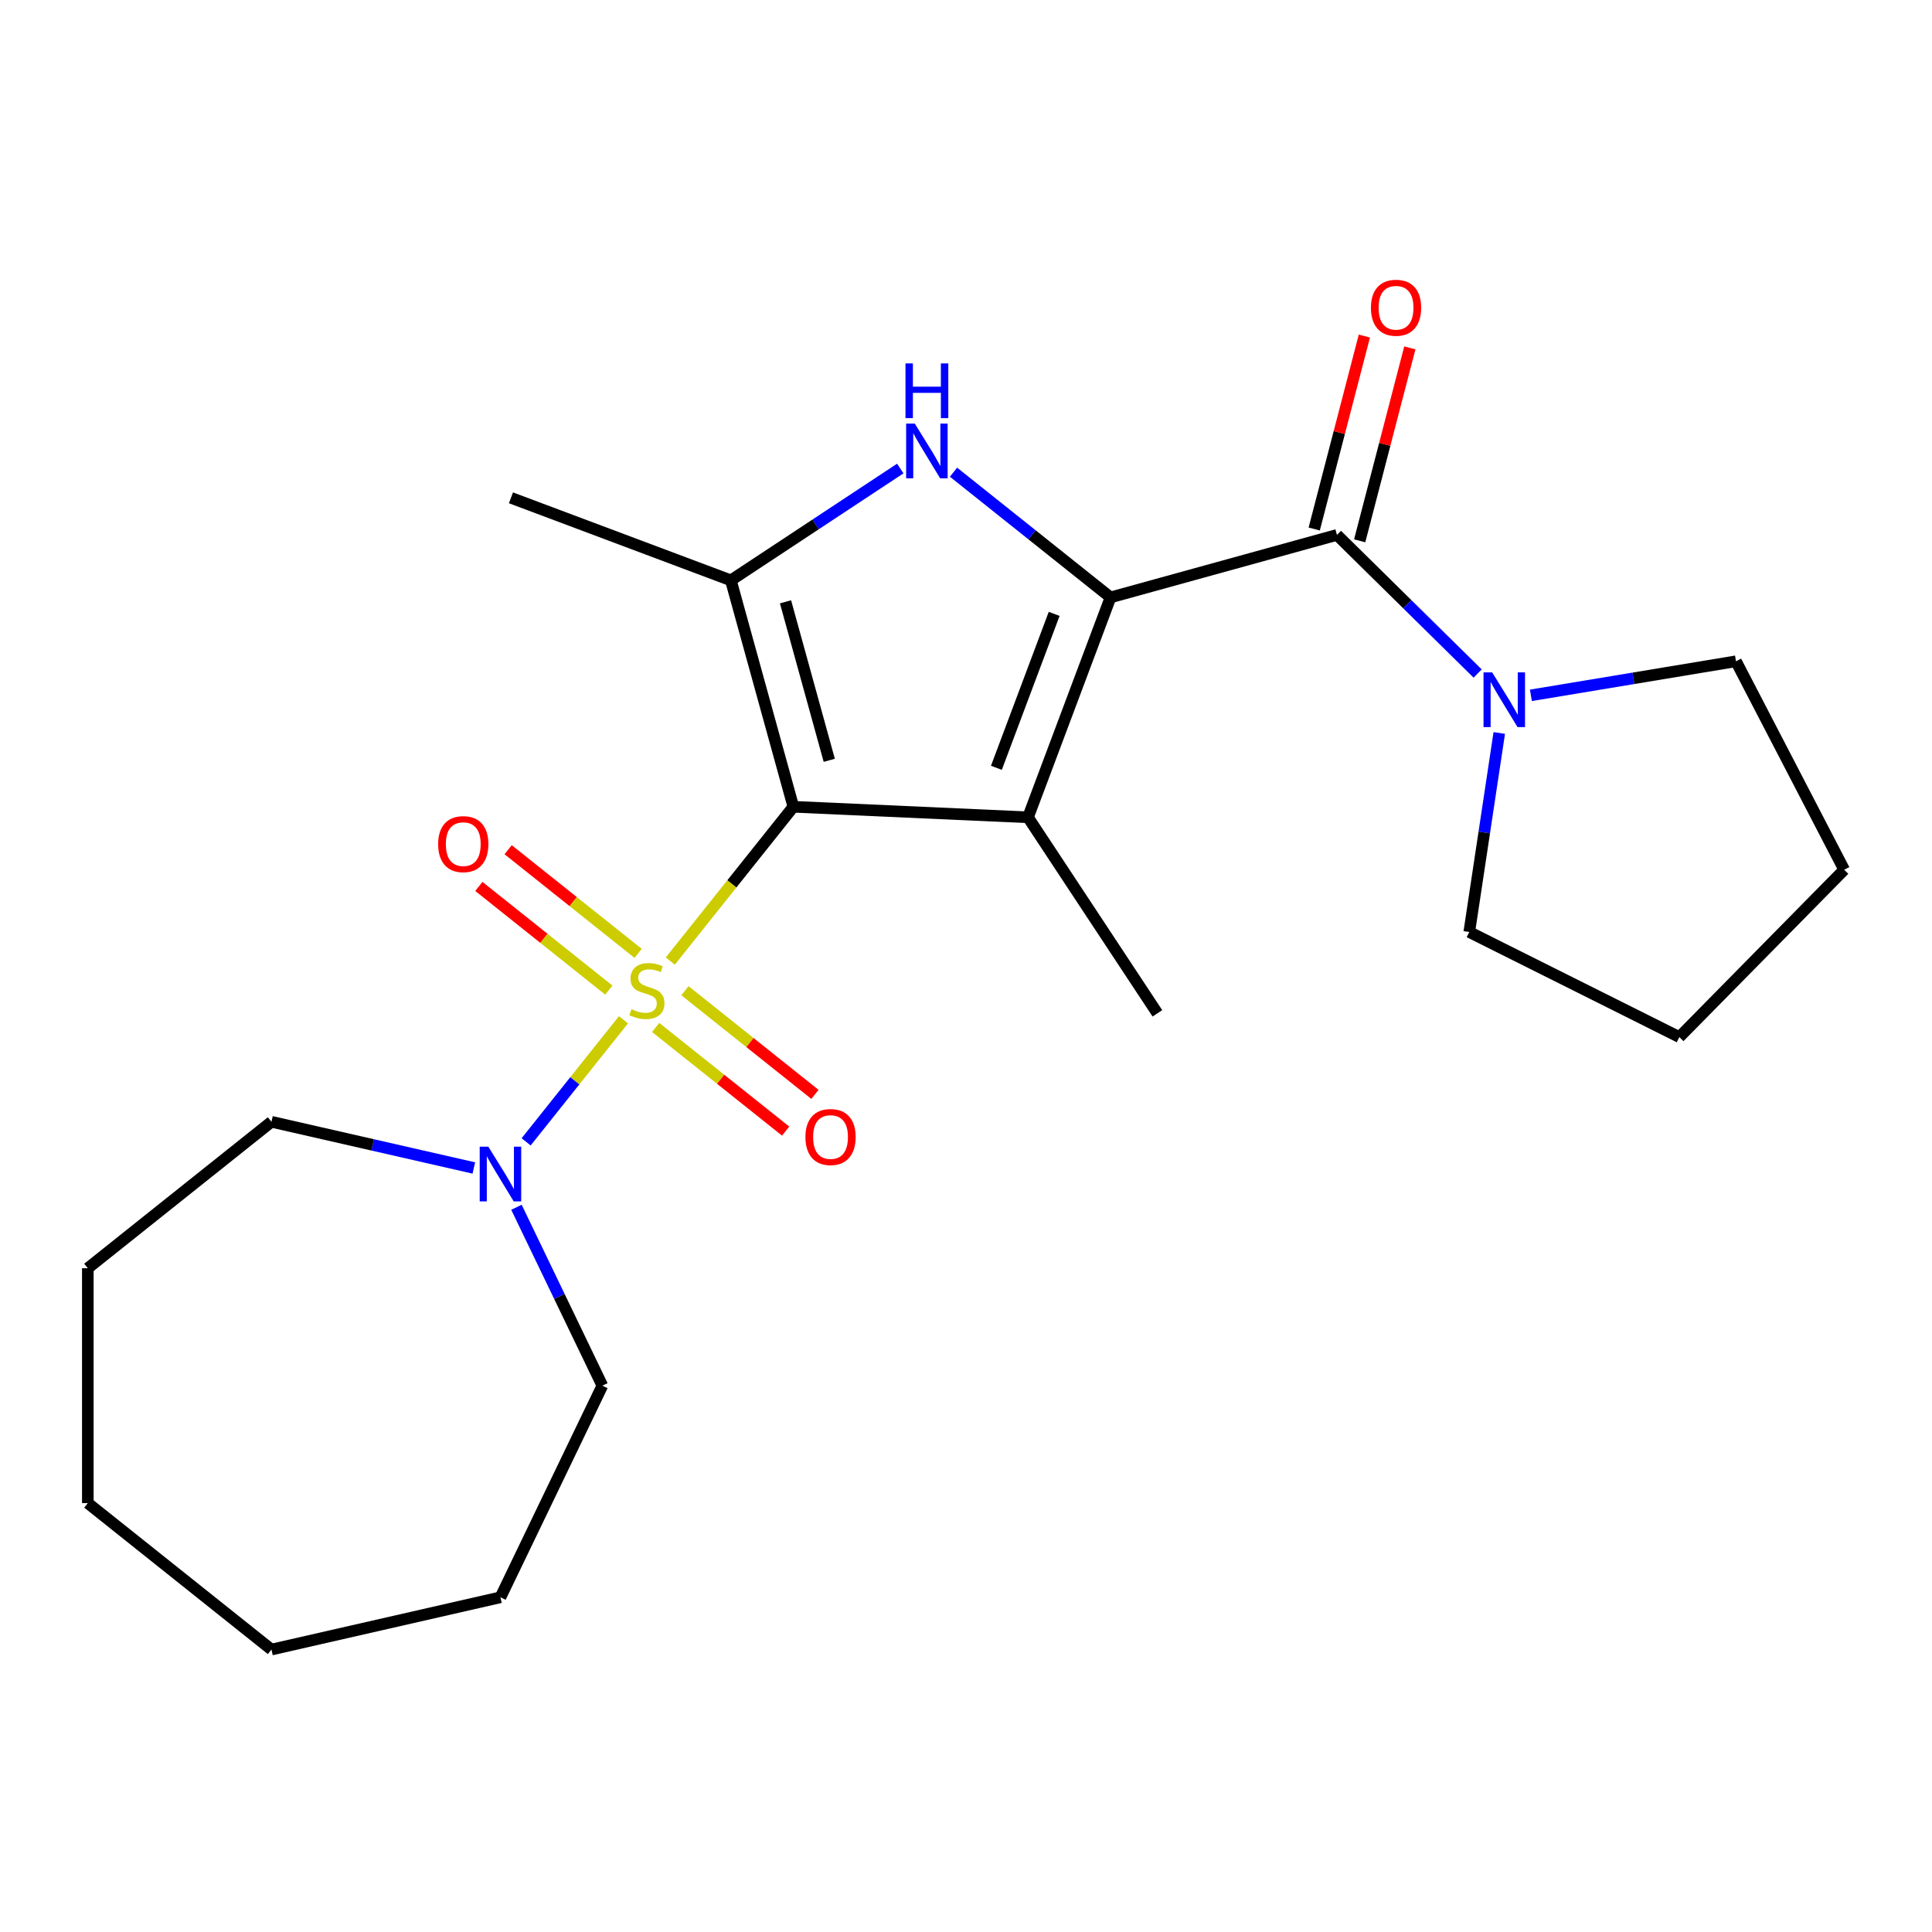 <?xml version='1.0' encoding='iso-8859-1'?>
<svg version='1.1' baseProfile='full'
              xmlns='http://www.w3.org/2000/svg'
                      xmlns:rdkit='http://www.rdkit.org/xml'
                      xmlns:xlink='http://www.w3.org/1999/xlink'
                  xml:space='preserve'
width='1000px' height='1000px' viewBox='0 0 1000 1000'>
<!-- END OF HEADER -->
<rect style='opacity:1.0;fill:#FFFFFF;stroke:none' width='1000' height='1000' x='0' y='0'> </rect>
<path class='bond-0' d='M 410.636,417.584 L 378.795,457.511' style='fill:none;fill-rule:evenodd;stroke:#000000;stroke-width:6px;stroke-linecap:butt;stroke-linejoin:miter;stroke-opacity:1' />
<path class='bond-0' d='M 378.795,457.511 L 346.954,497.438' style='fill:none;fill-rule:evenodd;stroke:#CCCC00;stroke-width:6px;stroke-linecap:butt;stroke-linejoin:miter;stroke-opacity:1' />
<path class='bond-2' d='M 410.636,417.584 L 532.089,423.038' style='fill:none;fill-rule:evenodd;stroke:#000000;stroke-width:6px;stroke-linecap:butt;stroke-linejoin:miter;stroke-opacity:1' />
<path class='bond-4' d='M 410.636,417.584 L 378.292,300.39' style='fill:none;fill-rule:evenodd;stroke:#000000;stroke-width:6px;stroke-linecap:butt;stroke-linejoin:miter;stroke-opacity:1' />
<path class='bond-4' d='M 429.223,393.536 L 406.583,311.5' style='fill:none;fill-rule:evenodd;stroke:#000000;stroke-width:6px;stroke-linecap:butt;stroke-linejoin:miter;stroke-opacity:1' />
<path class='bond-6' d='M 322.715,527.833 L 297.521,559.425' style='fill:none;fill-rule:evenodd;stroke:#CCCC00;stroke-width:6px;stroke-linecap:butt;stroke-linejoin:miter;stroke-opacity:1' />
<path class='bond-6' d='M 297.521,559.425 L 272.327,591.018' style='fill:none;fill-rule:evenodd;stroke:#0000FF;stroke-width:6px;stroke-linecap:butt;stroke-linejoin:miter;stroke-opacity:1' />
<path class='bond-8' d='M 330.295,493.465 L 296.655,466.638' style='fill:none;fill-rule:evenodd;stroke:#CCCC00;stroke-width:6px;stroke-linecap:butt;stroke-linejoin:miter;stroke-opacity:1' />
<path class='bond-8' d='M 296.655,466.638 L 263.015,439.811' style='fill:none;fill-rule:evenodd;stroke:#FF0000;stroke-width:6px;stroke-linecap:butt;stroke-linejoin:miter;stroke-opacity:1' />
<path class='bond-8' d='M 315.135,512.476 L 281.495,485.649' style='fill:none;fill-rule:evenodd;stroke:#CCCC00;stroke-width:6px;stroke-linecap:butt;stroke-linejoin:miter;stroke-opacity:1' />
<path class='bond-8' d='M 281.495,485.649 L 247.855,458.821' style='fill:none;fill-rule:evenodd;stroke:#FF0000;stroke-width:6px;stroke-linecap:butt;stroke-linejoin:miter;stroke-opacity:1' />
<path class='bond-9' d='M 339.374,531.806 L 373.014,558.633' style='fill:none;fill-rule:evenodd;stroke:#CCCC00;stroke-width:6px;stroke-linecap:butt;stroke-linejoin:miter;stroke-opacity:1' />
<path class='bond-9' d='M 373.014,558.633 L 406.654,585.46' style='fill:none;fill-rule:evenodd;stroke:#FF0000;stroke-width:6px;stroke-linecap:butt;stroke-linejoin:miter;stroke-opacity:1' />
<path class='bond-9' d='M 354.534,512.795 L 388.174,539.622' style='fill:none;fill-rule:evenodd;stroke:#CCCC00;stroke-width:6px;stroke-linecap:butt;stroke-linejoin:miter;stroke-opacity:1' />
<path class='bond-9' d='M 388.174,539.622 L 421.815,566.449' style='fill:none;fill-rule:evenodd;stroke:#FF0000;stroke-width:6px;stroke-linecap:butt;stroke-linejoin:miter;stroke-opacity:1' />
<path class='bond-1' d='M 574.808,309.215 L 532.089,423.038' style='fill:none;fill-rule:evenodd;stroke:#000000;stroke-width:6px;stroke-linecap:butt;stroke-linejoin:miter;stroke-opacity:1' />
<path class='bond-1' d='M 545.635,317.745 L 515.732,397.421' style='fill:none;fill-rule:evenodd;stroke:#000000;stroke-width:6px;stroke-linecap:butt;stroke-linejoin:miter;stroke-opacity:1' />
<path class='bond-5' d='M 574.808,309.215 L 692.002,276.871' style='fill:none;fill-rule:evenodd;stroke:#000000;stroke-width:6px;stroke-linecap:butt;stroke-linejoin:miter;stroke-opacity:1' />
<path class='bond-23' d='M 574.808,309.215 L 534.171,276.809' style='fill:none;fill-rule:evenodd;stroke:#000000;stroke-width:6px;stroke-linecap:butt;stroke-linejoin:miter;stroke-opacity:1' />
<path class='bond-23' d='M 534.171,276.809 L 493.535,244.403' style='fill:none;fill-rule:evenodd;stroke:#0000FF;stroke-width:6px;stroke-linecap:butt;stroke-linejoin:miter;stroke-opacity:1' />
<path class='bond-11' d='M 532.089,423.038 L 599.065,524.502' style='fill:none;fill-rule:evenodd;stroke:#000000;stroke-width:6px;stroke-linecap:butt;stroke-linejoin:miter;stroke-opacity:1' />
<path class='bond-3' d='M 465.977,242.51 L 422.134,271.45' style='fill:none;fill-rule:evenodd;stroke:#0000FF;stroke-width:6px;stroke-linecap:butt;stroke-linejoin:miter;stroke-opacity:1' />
<path class='bond-3' d='M 422.134,271.45 L 378.292,300.39' style='fill:none;fill-rule:evenodd;stroke:#000000;stroke-width:6px;stroke-linecap:butt;stroke-linejoin:miter;stroke-opacity:1' />
<path class='bond-12' d='M 378.292,300.39 L 264.469,257.671' style='fill:none;fill-rule:evenodd;stroke:#000000;stroke-width:6px;stroke-linecap:butt;stroke-linejoin:miter;stroke-opacity:1' />
<path class='bond-7' d='M 692.002,276.871 L 728.416,312.745' style='fill:none;fill-rule:evenodd;stroke:#000000;stroke-width:6px;stroke-linecap:butt;stroke-linejoin:miter;stroke-opacity:1' />
<path class='bond-7' d='M 728.416,312.745 L 764.83,348.618' style='fill:none;fill-rule:evenodd;stroke:#0000FF;stroke-width:6px;stroke-linecap:butt;stroke-linejoin:miter;stroke-opacity:1' />
<path class='bond-10' d='M 703.768,279.93 L 716.748,229.997' style='fill:none;fill-rule:evenodd;stroke:#000000;stroke-width:6px;stroke-linecap:butt;stroke-linejoin:miter;stroke-opacity:1' />
<path class='bond-10' d='M 716.748,229.997 L 729.728,180.064' style='fill:none;fill-rule:evenodd;stroke:#FF0000;stroke-width:6px;stroke-linecap:butt;stroke-linejoin:miter;stroke-opacity:1' />
<path class='bond-10' d='M 680.235,273.813 L 693.215,223.88' style='fill:none;fill-rule:evenodd;stroke:#000000;stroke-width:6px;stroke-linecap:butt;stroke-linejoin:miter;stroke-opacity:1' />
<path class='bond-10' d='M 693.215,223.88 L 706.195,173.947' style='fill:none;fill-rule:evenodd;stroke:#FF0000;stroke-width:6px;stroke-linecap:butt;stroke-linejoin:miter;stroke-opacity:1' />
<path class='bond-13' d='M 267.316,624.886 L 289.55,671.055' style='fill:none;fill-rule:evenodd;stroke:#0000FF;stroke-width:6px;stroke-linecap:butt;stroke-linejoin:miter;stroke-opacity:1' />
<path class='bond-13' d='M 289.55,671.055 L 311.783,717.223' style='fill:none;fill-rule:evenodd;stroke:#000000;stroke-width:6px;stroke-linecap:butt;stroke-linejoin:miter;stroke-opacity:1' />
<path class='bond-14' d='M 245.254,604.542 L 192.88,592.588' style='fill:none;fill-rule:evenodd;stroke:#0000FF;stroke-width:6px;stroke-linecap:butt;stroke-linejoin:miter;stroke-opacity:1' />
<path class='bond-14' d='M 192.88,592.588 L 140.506,580.634' style='fill:none;fill-rule:evenodd;stroke:#000000;stroke-width:6px;stroke-linecap:butt;stroke-linejoin:miter;stroke-opacity:1' />
<path class='bond-15' d='M 792.389,359.905 L 845.466,351.091' style='fill:none;fill-rule:evenodd;stroke:#0000FF;stroke-width:6px;stroke-linecap:butt;stroke-linejoin:miter;stroke-opacity:1' />
<path class='bond-15' d='M 845.466,351.091 L 898.543,342.277' style='fill:none;fill-rule:evenodd;stroke:#000000;stroke-width:6px;stroke-linecap:butt;stroke-linejoin:miter;stroke-opacity:1' />
<path class='bond-16' d='M 776.017,379.392 L 768.253,430.901' style='fill:none;fill-rule:evenodd;stroke:#0000FF;stroke-width:6px;stroke-linecap:butt;stroke-linejoin:miter;stroke-opacity:1' />
<path class='bond-16' d='M 768.253,430.901 L 760.49,482.411' style='fill:none;fill-rule:evenodd;stroke:#000000;stroke-width:6px;stroke-linecap:butt;stroke-linejoin:miter;stroke-opacity:1' />
<path class='bond-18' d='M 311.783,717.223 L 259.034,826.759' style='fill:none;fill-rule:evenodd;stroke:#000000;stroke-width:6px;stroke-linecap:butt;stroke-linejoin:miter;stroke-opacity:1' />
<path class='bond-17' d='M 140.506,580.634 L 45.455,656.435' style='fill:none;fill-rule:evenodd;stroke:#000000;stroke-width:6px;stroke-linecap:butt;stroke-linejoin:miter;stroke-opacity:1' />
<path class='bond-19' d='M 898.543,342.277 L 954.545,450.185' style='fill:none;fill-rule:evenodd;stroke:#000000;stroke-width:6px;stroke-linecap:butt;stroke-linejoin:miter;stroke-opacity:1' />
<path class='bond-20' d='M 760.49,482.411 L 869.224,536.793' style='fill:none;fill-rule:evenodd;stroke:#000000;stroke-width:6px;stroke-linecap:butt;stroke-linejoin:miter;stroke-opacity:1' />
<path class='bond-22' d='M 45.455,656.435 L 45.455,778.011' style='fill:none;fill-rule:evenodd;stroke:#000000;stroke-width:6px;stroke-linecap:butt;stroke-linejoin:miter;stroke-opacity:1' />
<path class='bond-21' d='M 259.034,826.759 L 140.506,853.812' style='fill:none;fill-rule:evenodd;stroke:#000000;stroke-width:6px;stroke-linecap:butt;stroke-linejoin:miter;stroke-opacity:1' />
<path class='bond-25' d='M 954.545,450.185 L 869.224,536.793' style='fill:none;fill-rule:evenodd;stroke:#000000;stroke-width:6px;stroke-linecap:butt;stroke-linejoin:miter;stroke-opacity:1' />
<path class='bond-24' d='M 140.506,853.812 L 45.455,778.011' style='fill:none;fill-rule:evenodd;stroke:#000000;stroke-width:6px;stroke-linecap:butt;stroke-linejoin:miter;stroke-opacity:1' />
<path  class='atom-1' d='M 326.835 522.355
Q 327.155 522.475, 328.475 523.035
Q 329.795 523.595, 331.235 523.955
Q 332.715 524.275, 334.155 524.275
Q 336.835 524.275, 338.395 522.995
Q 339.955 521.675, 339.955 519.395
Q 339.955 517.835, 339.155 516.875
Q 338.395 515.915, 337.195 515.395
Q 335.995 514.875, 333.995 514.275
Q 331.475 513.515, 329.955 512.795
Q 328.475 512.075, 327.395 510.555
Q 326.355 509.035, 326.355 506.475
Q 326.355 502.915, 328.755 500.715
Q 331.195 498.515, 335.995 498.515
Q 339.275 498.515, 342.995 500.075
L 342.075 503.155
Q 338.675 501.755, 336.115 501.755
Q 333.355 501.755, 331.835 502.915
Q 330.315 504.035, 330.355 505.995
Q 330.355 507.515, 331.115 508.435
Q 331.915 509.355, 333.035 509.875
Q 334.195 510.395, 336.115 510.995
Q 338.675 511.795, 340.195 512.595
Q 341.715 513.395, 342.795 515.035
Q 343.915 516.635, 343.915 519.395
Q 343.915 523.315, 341.275 525.435
Q 338.675 527.515, 334.315 527.515
Q 331.795 527.515, 329.875 526.955
Q 327.995 526.435, 325.755 525.515
L 326.835 522.355
' fill='#CCCC00'/>
<path  class='atom-4' d='M 473.496 219.254
L 482.776 234.254
Q 483.696 235.734, 485.176 238.414
Q 486.656 241.094, 486.736 241.254
L 486.736 219.254
L 490.496 219.254
L 490.496 247.574
L 486.616 247.574
L 476.656 231.174
Q 475.496 229.254, 474.256 227.054
Q 473.056 224.854, 472.696 224.174
L 472.696 247.574
L 469.016 247.574
L 469.016 219.254
L 473.496 219.254
' fill='#0000FF'/>
<path  class='atom-4' d='M 468.676 188.102
L 472.516 188.102
L 472.516 200.142
L 486.996 200.142
L 486.996 188.102
L 490.836 188.102
L 490.836 216.422
L 486.996 216.422
L 486.996 203.342
L 472.516 203.342
L 472.516 216.422
L 468.676 216.422
L 468.676 188.102
' fill='#0000FF'/>
<path  class='atom-7' d='M 252.774 593.527
L 262.054 608.527
Q 262.974 610.007, 264.454 612.687
Q 265.934 615.367, 266.014 615.527
L 266.014 593.527
L 269.774 593.527
L 269.774 621.847
L 265.894 621.847
L 255.934 605.447
Q 254.774 603.527, 253.534 601.327
Q 252.334 599.127, 251.974 598.447
L 251.974 621.847
L 248.294 621.847
L 248.294 593.527
L 252.774 593.527
' fill='#0000FF'/>
<path  class='atom-8' d='M 772.349 348.033
L 781.629 363.033
Q 782.549 364.513, 784.029 367.193
Q 785.509 369.873, 785.589 370.033
L 785.589 348.033
L 789.349 348.033
L 789.349 376.353
L 785.469 376.353
L 775.509 359.953
Q 774.349 358.033, 773.109 355.833
Q 771.909 353.633, 771.549 352.953
L 771.549 376.353
L 767.869 376.353
L 767.869 348.033
L 772.349 348.033
' fill='#0000FF'/>
<path  class='atom-9' d='M 226.783 436.914
Q 226.783 430.114, 230.143 426.314
Q 233.503 422.514, 239.783 422.514
Q 246.063 422.514, 249.423 426.314
Q 252.783 430.114, 252.783 436.914
Q 252.783 443.794, 249.383 447.714
Q 245.983 451.594, 239.783 451.594
Q 233.543 451.594, 230.143 447.714
Q 226.783 443.834, 226.783 436.914
M 239.783 448.394
Q 244.103 448.394, 246.423 445.514
Q 248.783 442.594, 248.783 436.914
Q 248.783 431.354, 246.423 428.554
Q 244.103 425.714, 239.783 425.714
Q 235.463 425.714, 233.103 428.514
Q 230.783 431.314, 230.783 436.914
Q 230.783 442.634, 233.103 445.514
Q 235.463 448.394, 239.783 448.394
' fill='#FF0000'/>
<path  class='atom-10' d='M 416.886 588.517
Q 416.886 581.717, 420.246 577.917
Q 423.606 574.117, 429.886 574.117
Q 436.166 574.117, 439.526 577.917
Q 442.886 581.717, 442.886 588.517
Q 442.886 595.397, 439.486 599.317
Q 436.086 603.197, 429.886 603.197
Q 423.646 603.197, 420.246 599.317
Q 416.886 595.437, 416.886 588.517
M 429.886 599.997
Q 434.206 599.997, 436.526 597.117
Q 438.886 594.197, 438.886 588.517
Q 438.886 582.957, 436.526 580.157
Q 434.206 577.317, 429.886 577.317
Q 425.566 577.317, 423.206 580.117
Q 420.886 582.917, 420.886 588.517
Q 420.886 594.237, 423.206 597.117
Q 425.566 599.997, 429.886 599.997
' fill='#FF0000'/>
<path  class='atom-11' d='M 709.589 159.286
Q 709.589 152.486, 712.949 148.686
Q 716.309 144.886, 722.589 144.886
Q 728.869 144.886, 732.229 148.686
Q 735.589 152.486, 735.589 159.286
Q 735.589 166.166, 732.189 170.086
Q 728.789 173.966, 722.589 173.966
Q 716.349 173.966, 712.949 170.086
Q 709.589 166.206, 709.589 159.286
M 722.589 170.766
Q 726.909 170.766, 729.229 167.886
Q 731.589 164.966, 731.589 159.286
Q 731.589 153.726, 729.229 150.926
Q 726.909 148.086, 722.589 148.086
Q 718.269 148.086, 715.909 150.886
Q 713.589 153.686, 713.589 159.286
Q 713.589 165.006, 715.909 167.886
Q 718.269 170.766, 722.589 170.766
' fill='#FF0000'/>
</svg>
